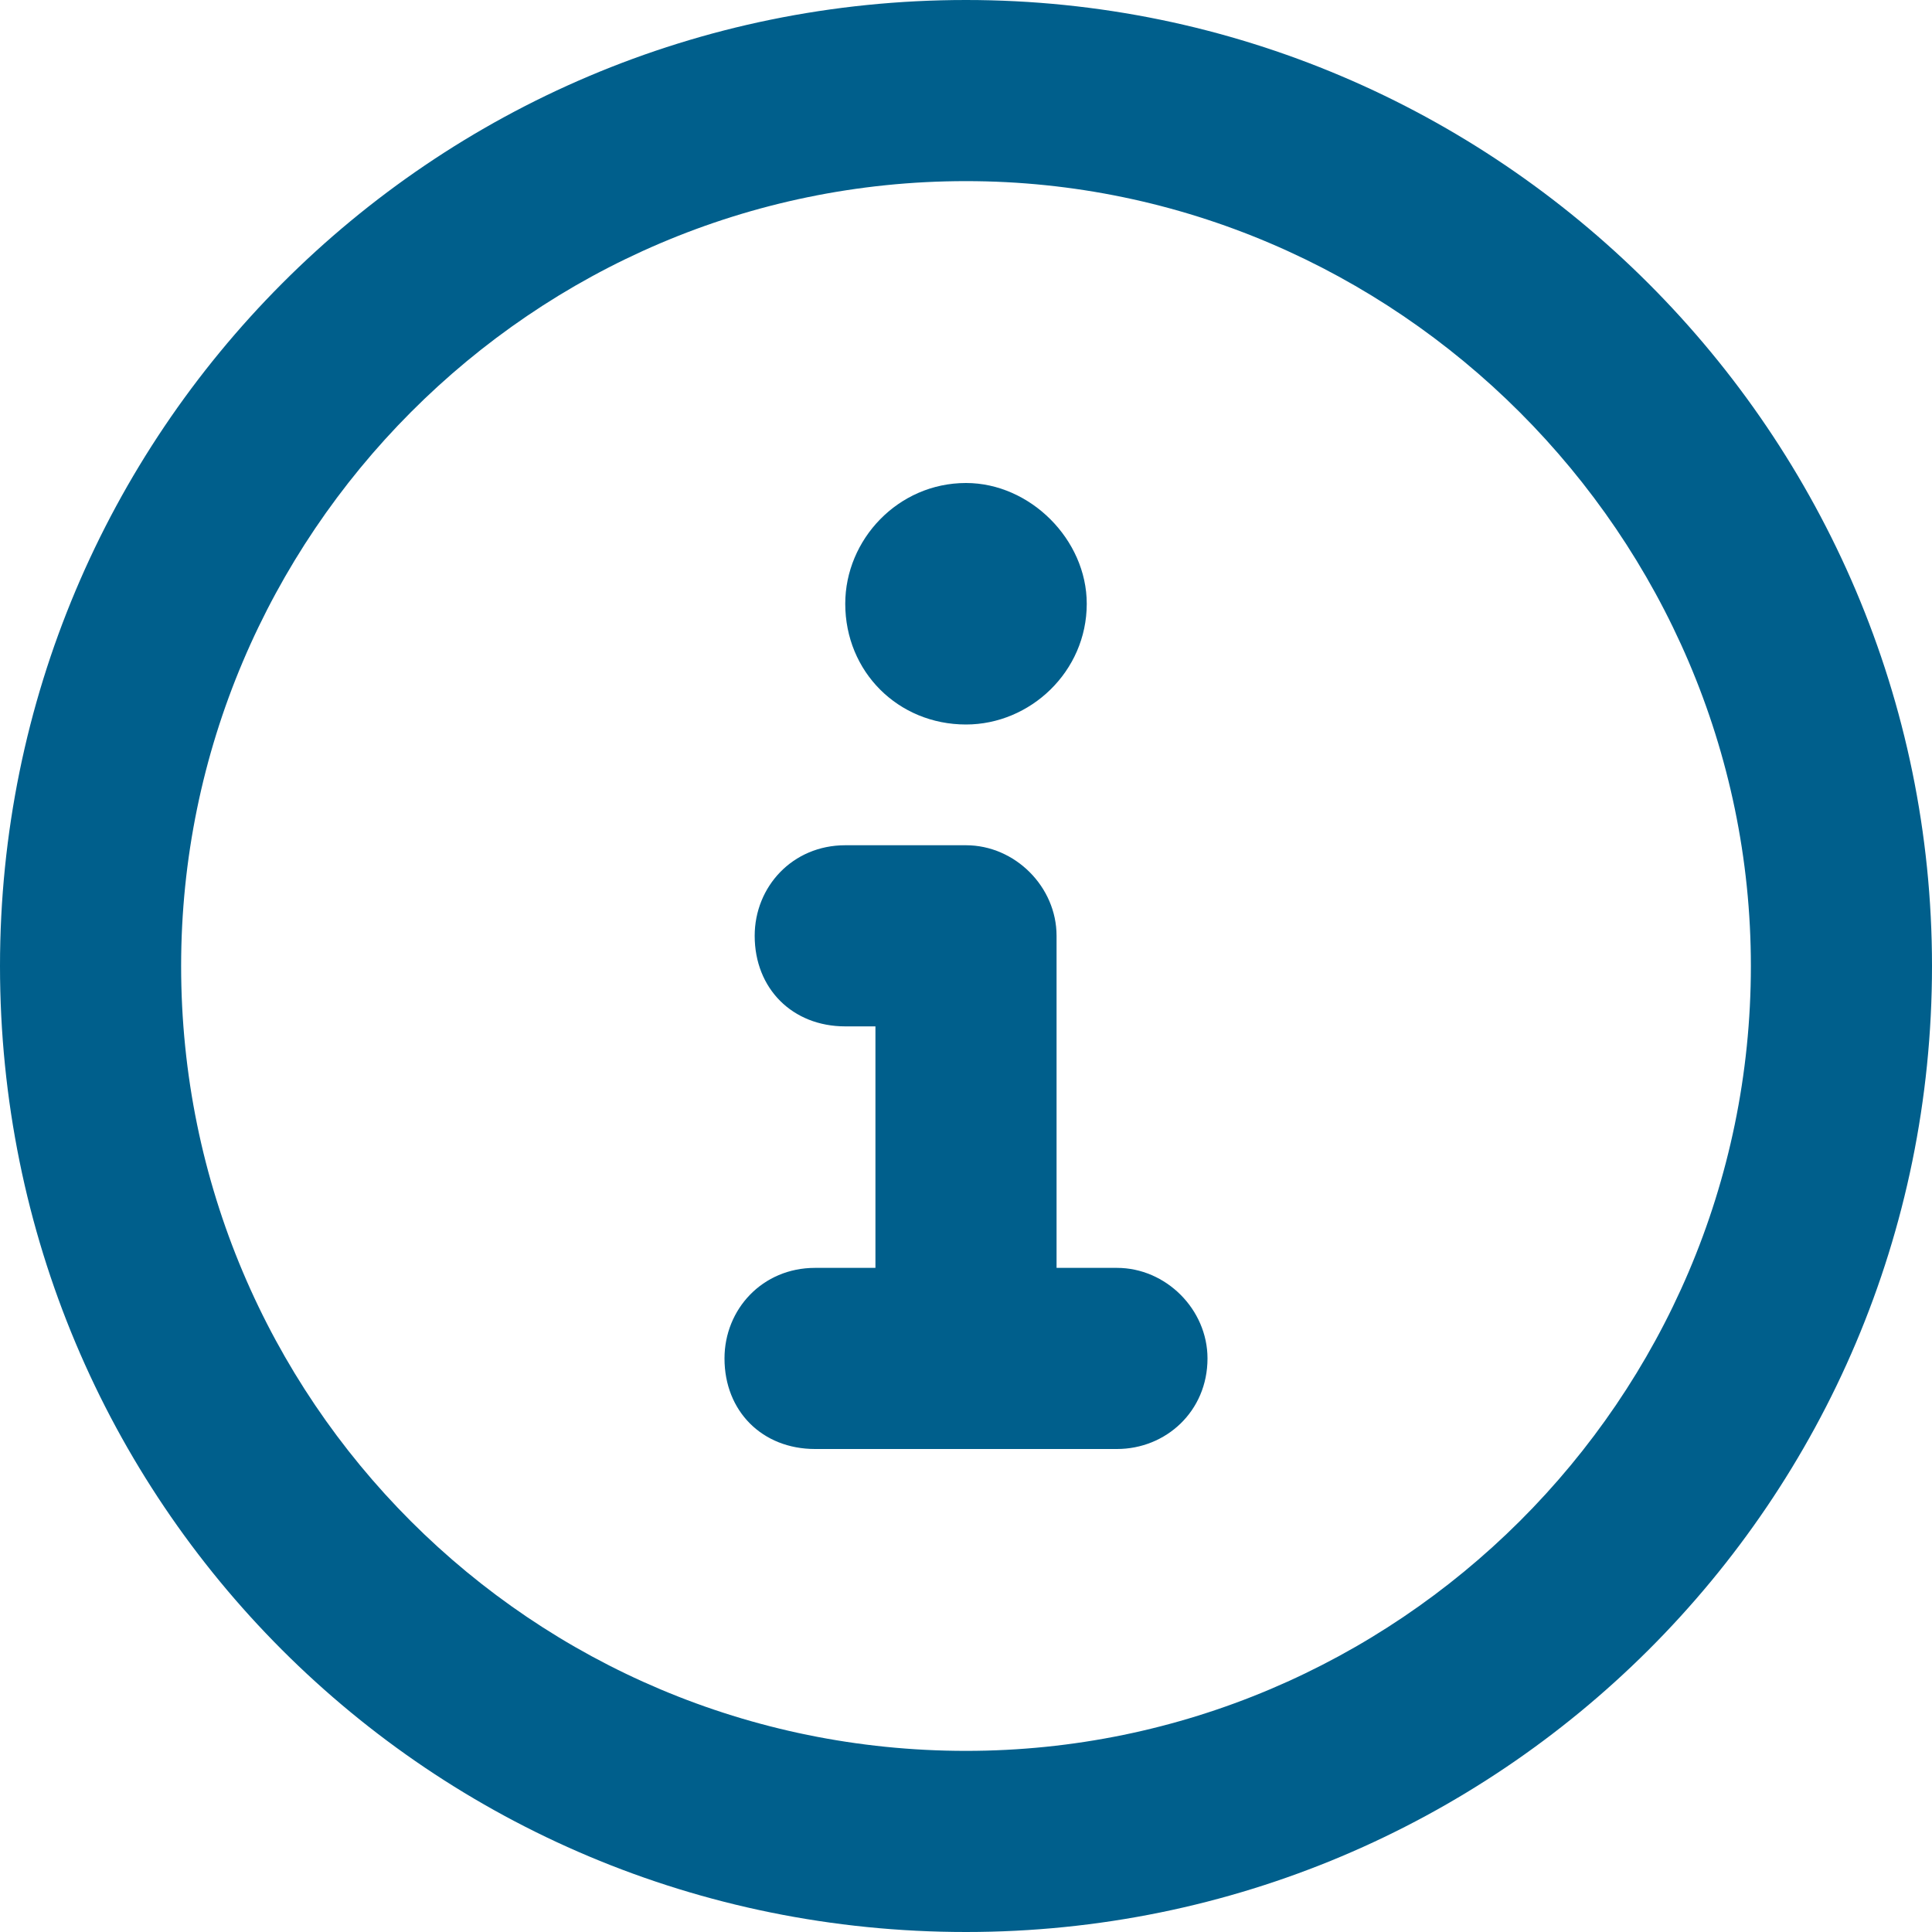<svg width="24" height="24" viewBox="0 0 24 24" fill="none" xmlns="http://www.w3.org/2000/svg">
<path d="M12 0C5.344 0 0 5.391 0 12C0 18.656 5.344 24 12 24C18.609 24 24 18.656 24 12C24 5.391 18.609 0 12 0ZM12 21.75C6.609 21.75 2.25 17.391 2.25 12C2.25 6.656 6.609 2.25 12 2.25C17.344 2.25 21.75 6.656 21.75 12C21.75 17.391 17.344 21.75 12 21.75ZM13.875 15.75H13.125V11.625C13.125 11.016 12.609 10.5 12 10.5H10.5C9.844 10.5 9.375 11.016 9.375 11.625C9.375 12.281 9.844 12.75 10.5 12.75H10.875V15.75H10.125C9.469 15.75 9 16.266 9 16.875C9 17.531 9.469 18 10.125 18H13.875C14.484 18 15 17.531 15 16.875C15 16.266 14.484 15.75 13.875 15.75ZM12 9C12.797 9 13.5 8.344 13.5 7.5C13.5 6.703 12.797 6 12 6C11.156 6 10.5 6.703 10.5 7.5C10.5 8.344 11.156 9 12 9Z" fill="#005F8C"/>
</svg>
